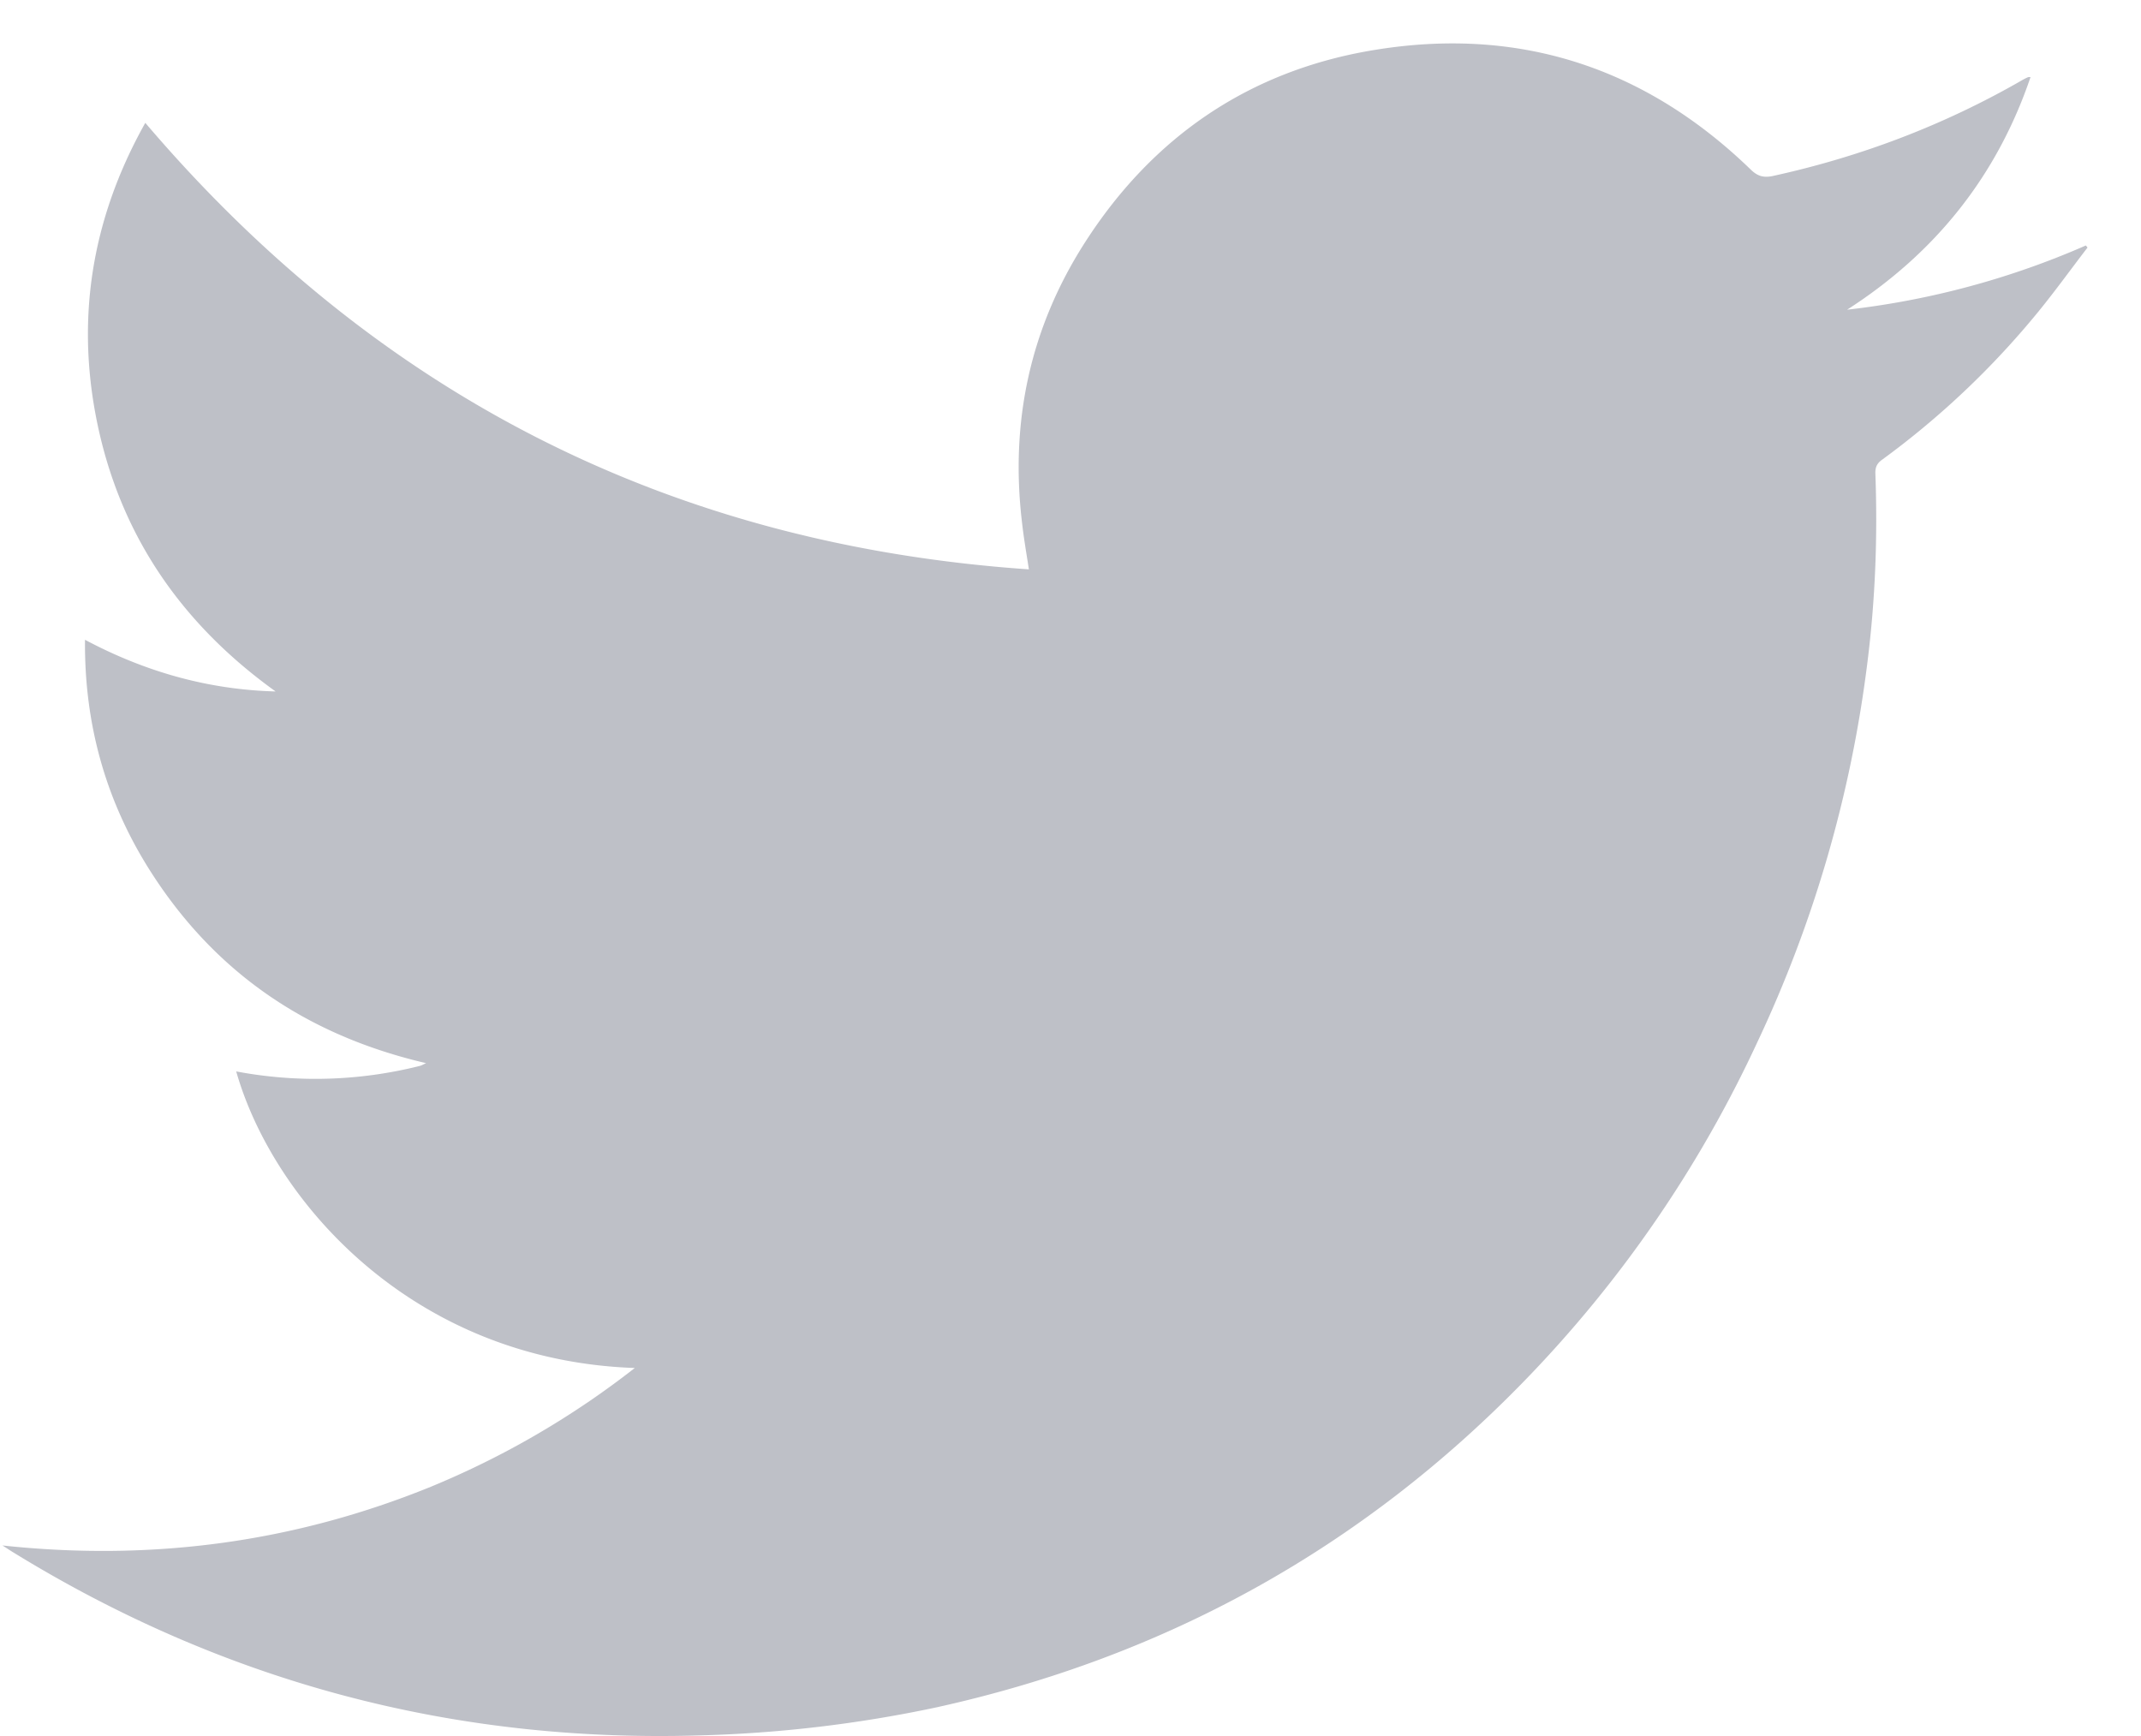 <svg xmlns="http://www.w3.org/2000/svg" width="37" height="30" viewBox="0 0 37 30">
    <path fill="#8E919E" fill-rule="evenodd" d="M10.969 23.64c-3.845-.133-6.25-2.888-6.887-5.125a7.369 7.369 0 0 0 3.172-.095c.03-.007.055-.023.109-.048-2.087-.486-3.692-1.595-4.81-3.39-.74-1.193-1.097-2.496-1.084-3.926 1.039.553 2.128.862 3.294.893-1.567-1.125-2.618-2.596-3.048-4.48-.427-1.879-.15-3.661.796-5.346 4.008 4.707 9.08 7.29 15.27 7.716-.046-.295-.09-.55-.119-.81-.207-1.738.14-3.356 1.08-4.827 1.179-1.844 2.86-2.99 5.02-3.34 2.492-.407 4.665.302 6.484 2.059.12.12.223.156.392.12 1.522-.333 2.96-.88 4.307-1.655a.96.96 0 0 1 .098-.05c.007-.004.02-.004.048-.004-.583 1.716-1.65 3.044-3.17 4.02a14.297 14.297 0 0 0 4.126-1.11l.029.036c-.284.369-.558.75-.851 1.109a14.614 14.614 0 0 1-2.692 2.552c-.086.06-.124.12-.124.232.041 1.096 0 2.19-.137 3.276a21.61 21.61 0 0 1-1.908 6.575 21.152 21.152 0 0 1-4.002 5.822c-2.819 2.908-6.218 4.786-10.175 5.66a22.464 22.464 0 0 1-4.122.486c-4.269.124-8.216-.934-11.848-3.171-.048-.029-.092-.06-.175-.112 2.584.277 5.043-.054 7.407-1.016a14.986 14.986 0 0 0 3.52-2.05" opacity=".573"/>
</svg>
